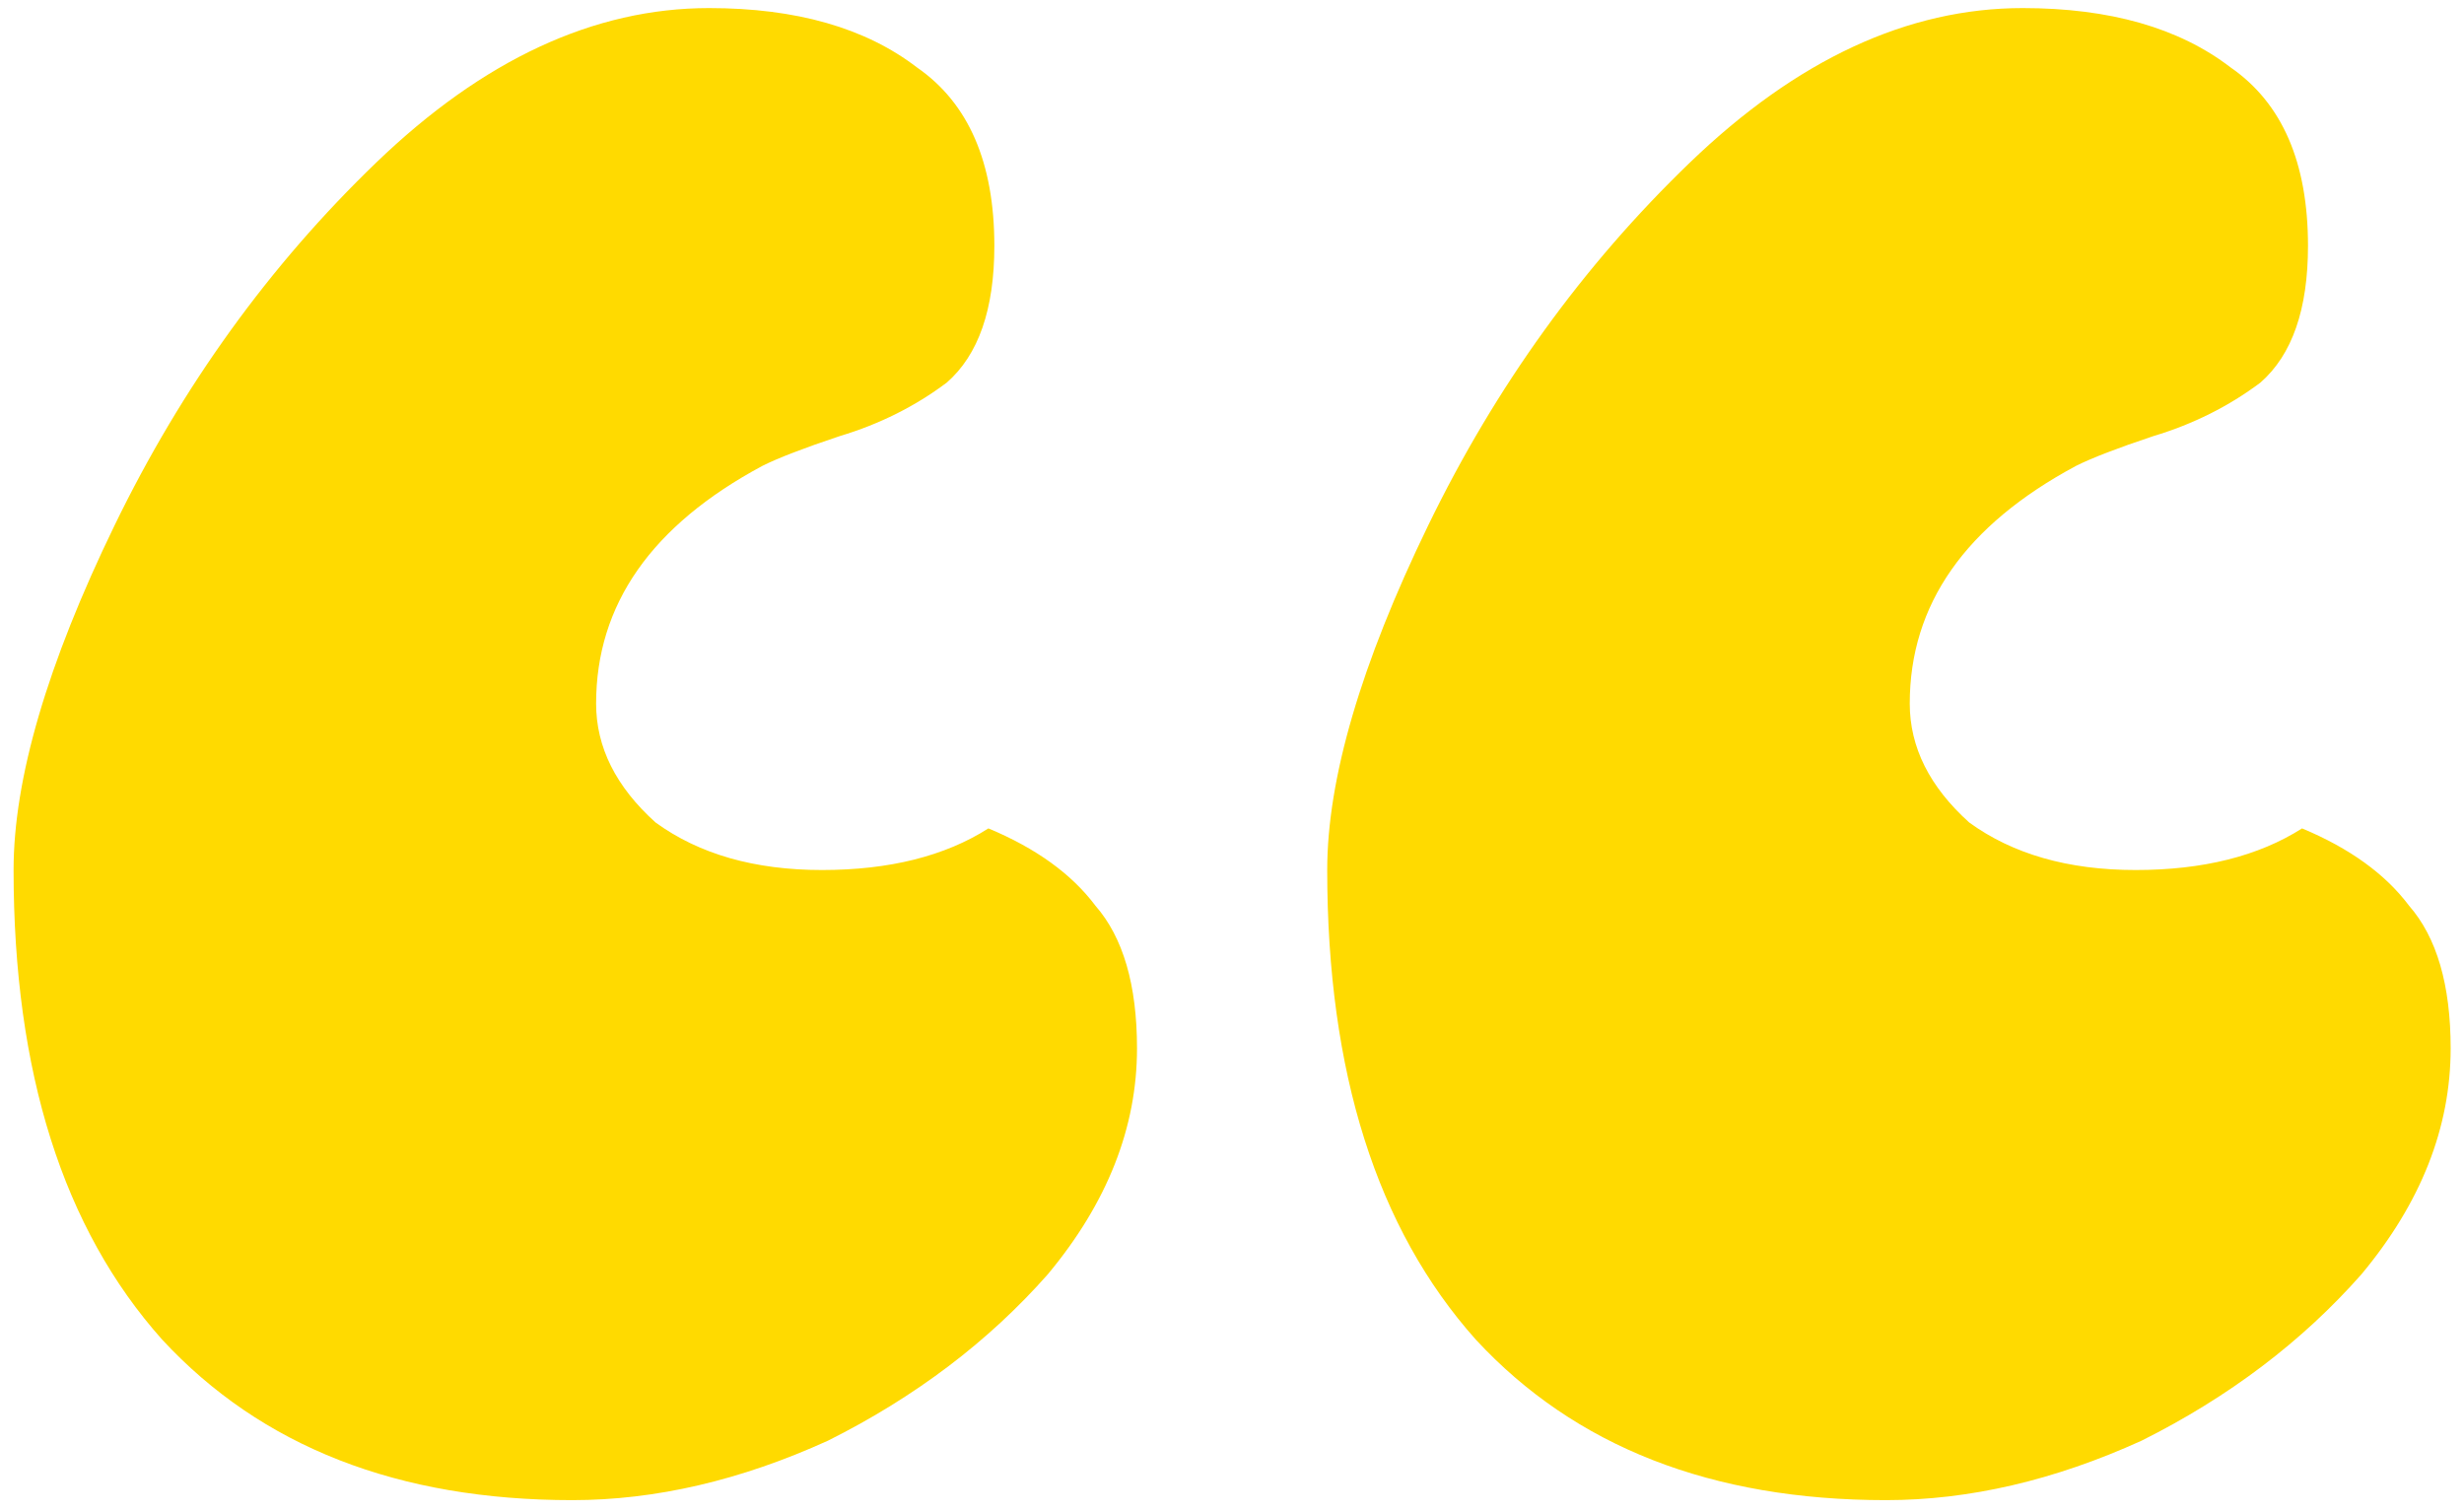 <svg width="163" height="100" viewBox="0 0 163 100" fill="none" xmlns="http://www.w3.org/2000/svg">
<path d="M0.898 57.551C0.898 51.521 3.126 43.919 7.583 34.744C12.039 25.569 17.807 17.574 24.884 10.758C31.962 3.942 39.303 0.534 46.905 0.534C52.672 0.534 57.259 1.845 60.667 4.466C64.075 6.826 65.779 10.758 65.779 16.263C65.779 20.457 64.731 23.472 62.633 25.307C60.536 26.88 58.177 28.059 55.556 28.846C53.196 29.632 51.492 30.288 50.444 30.812C43.104 34.744 39.434 39.987 39.434 46.541C39.434 49.424 40.744 52.046 43.366 54.405C46.249 56.502 49.919 57.551 54.376 57.551C58.832 57.551 62.502 56.633 65.386 54.798C68.532 56.109 70.891 57.813 72.464 59.91C74.299 62.007 75.216 65.153 75.216 69.347C75.216 74.59 73.25 79.571 69.318 84.29C65.386 88.746 60.536 92.416 54.769 95.3C49.002 97.921 43.366 99.232 37.861 99.232C26.326 99.232 17.282 95.693 10.729 88.615C4.175 81.275 0.898 70.92 0.898 57.551ZM87.799 57.551C87.799 51.521 90.028 43.919 94.484 34.744C98.941 25.569 104.708 17.574 111.786 10.758C118.863 3.942 126.204 0.534 133.806 0.534C139.573 0.534 144.16 1.845 147.568 4.466C150.976 6.826 152.68 10.758 152.68 16.263C152.68 20.457 151.632 23.472 149.534 25.307C147.437 26.88 145.078 28.059 142.457 28.846C140.097 29.632 138.393 30.288 137.345 30.812C130.005 34.744 126.335 39.987 126.335 46.541C126.335 49.424 127.645 52.046 130.267 54.405C133.15 56.502 136.82 57.551 141.277 57.551C145.733 57.551 149.403 56.633 152.287 54.798C155.433 56.109 157.792 57.813 159.365 59.91C161.2 62.007 162.117 65.153 162.117 69.347C162.117 74.59 160.151 79.571 156.219 84.29C152.287 88.746 147.437 92.416 141.67 95.3C135.903 97.921 130.267 99.232 124.762 99.232C113.227 99.232 104.183 95.693 97.63 88.615C91.076 81.275 87.799 70.92 87.799 57.551Z" fill="#FFDA00"/>
</svg>
